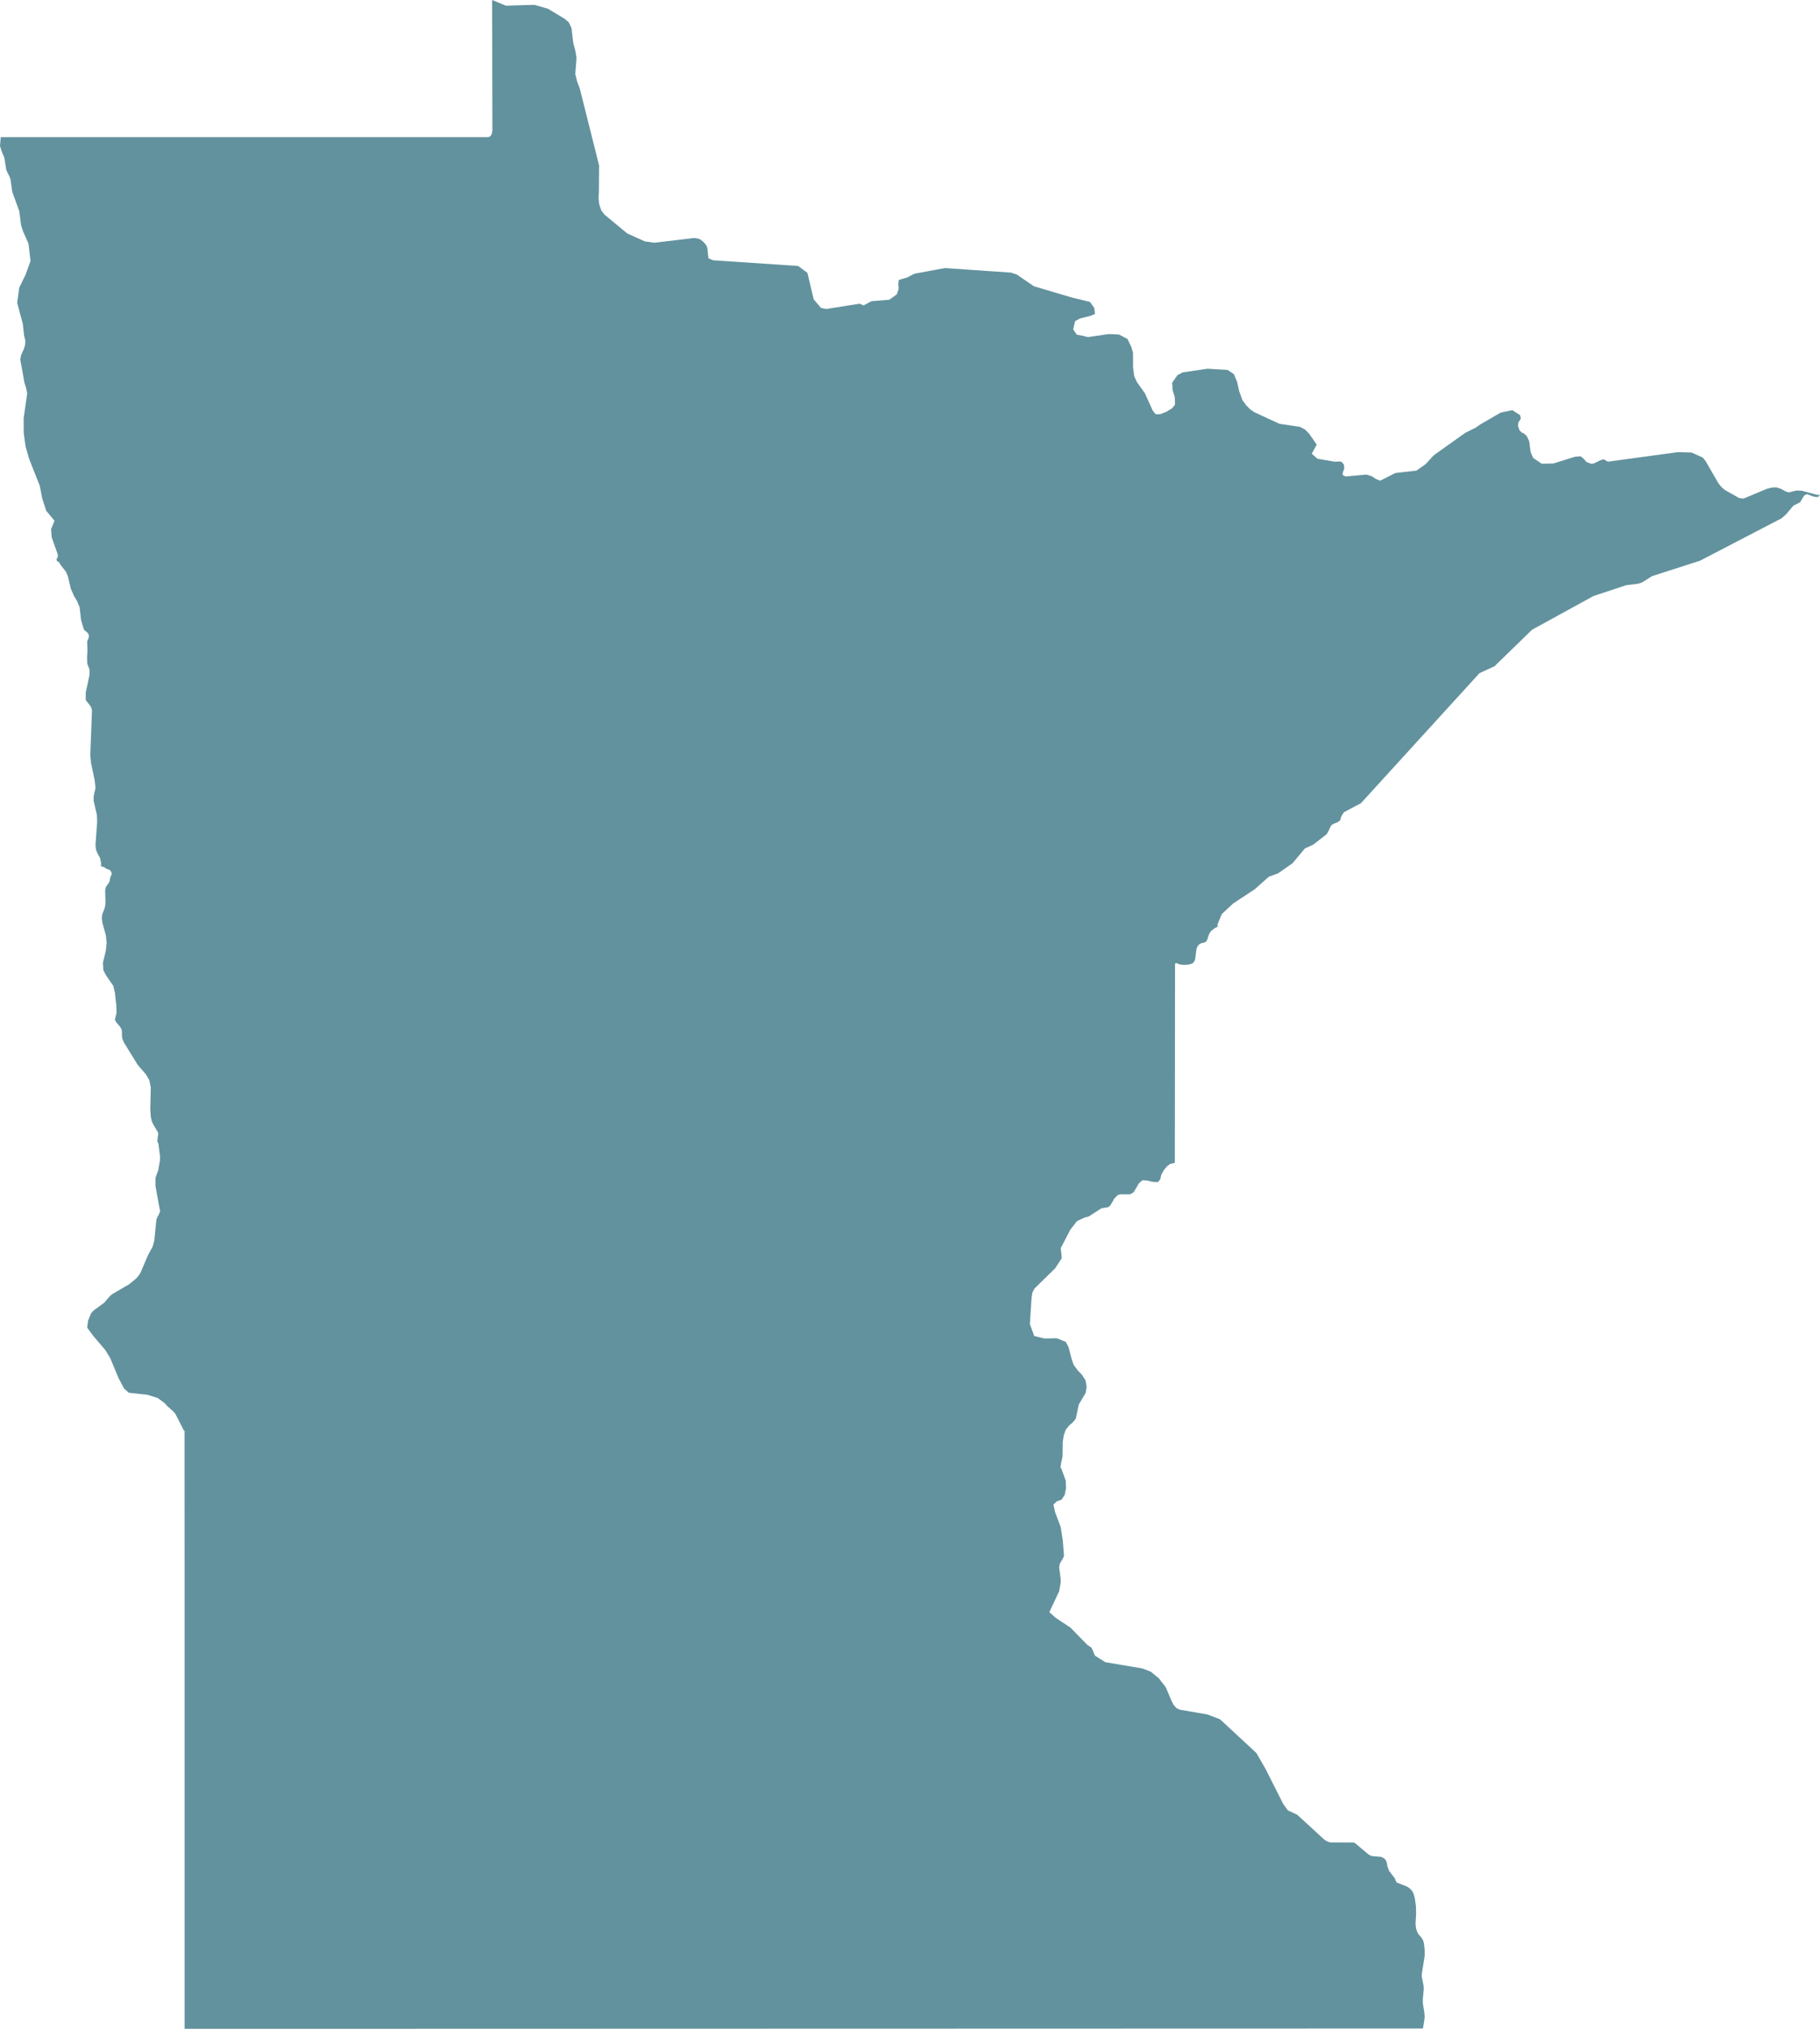 <?xml version="1.0" encoding="UTF-8"?>
<svg width="35px" height="39px" viewBox="0 0 35 39" version="1.1" xmlns="http://www.w3.org/2000/svg" xmlns:xlink="http://www.w3.org/1999/xlink">
    <title>mn</title>
    <g id="🔗-4---Symbols" stroke="none" stroke-width="1" fill="none" fill-rule="evenodd">
        <g id="Nav/-MenuLeftFixed" transform="translate(-1501, -33)" fill="#62929E">
            <g id="nav-pages">
                <g transform="translate(645, 33)">
                    <g id="Group" transform="translate(841, -0)">
                        <path d="M49.653,9.434 L49.552,9.429 L49.396,9.466 L49.342,9.448 L49.245,9.395 L49.165,9.37 L49.084,9.371 L48.982,9.395 L48.528,9.585 L48.445,9.574 L48.172,9.42 L48.103,9.361 L48.044,9.286 L47.802,8.866 L47.746,8.796 L47.53,8.699 L47.264,8.692 L45.928,8.874 L45.894,8.863 L45.869,8.842 L45.838,8.83 L45.785,8.844 L45.648,8.91 L45.601,8.916 L45.509,8.881 L45.455,8.819 L45.396,8.771 L45.285,8.781 L44.871,8.91 L44.647,8.914 L44.482,8.801 L44.435,8.688 L44.407,8.481 L44.364,8.387 L44.311,8.336 L44.264,8.313 L44.224,8.277 L44.193,8.191 L44.197,8.127 L44.247,8.047 L44.233,7.981 L44.082,7.884 L43.857,7.933 L43.468,8.158 L43.376,8.223 L43.18,8.319 L42.572,8.752 L42.415,8.923 L42.241,9.046 L41.833,9.093 L41.546,9.239 L41.463,9.21 L41.378,9.154 L41.276,9.123 L40.875,9.159 L40.818,9.129 L40.827,9.073 L40.852,9.003 L40.845,8.935 L40.806,8.884 L40.771,8.87 L40.674,8.876 L40.336,8.819 L40.226,8.722 L40.322,8.547 L40.175,8.336 L40.099,8.259 L40.003,8.206 L39.605,8.147 L39.124,7.925 L39.04,7.868 L38.965,7.79 L38.892,7.69 L38.83,7.519 L38.791,7.342 L38.73,7.194 L38.607,7.111 L38.22,7.088 L37.743,7.159 L37.641,7.214 L37.542,7.357 L37.55,7.497 L37.592,7.636 L37.597,7.779 L37.539,7.849 L37.428,7.917 L37.31,7.962 L37.227,7.964 L37.169,7.896 L37.015,7.556 L36.864,7.345 L36.812,7.231 L36.79,7.066 L36.789,6.783 L36.757,6.672 L36.682,6.516 L36.517,6.43 L36.318,6.422 L35.922,6.48 L35.83,6.457 L35.707,6.433 L35.638,6.332 L35.676,6.172 L35.765,6.124 L35.969,6.072 L36.057,6.036 L36.044,5.92 L35.961,5.804 L35.608,5.718 L34.883,5.503 L34.556,5.279 L34.445,5.241 C34.021,5.212 33.596,5.182 33.172,5.153 L32.587,5.261 L32.443,5.335 L32.286,5.381 L32.275,5.454 L32.282,5.552 L32.247,5.658 L32.102,5.762 L31.759,5.79 L31.606,5.872 L31.532,5.838 L30.889,5.94 L30.789,5.92 L30.648,5.754 L30.527,5.245 L30.349,5.113 C29.803,5.076 29.258,5.04 28.713,5.003 L28.627,4.967 L28.62,4.931 L28.605,4.786 L28.593,4.735 L28.561,4.687 L28.519,4.643 L28.476,4.609 L28.437,4.589 L28.35,4.575 L27.581,4.666 L27.4,4.64 L27.062,4.488 L26.623,4.124 L26.564,4.046 L26.522,3.925 L26.511,3.812 L26.517,3.682 C26.518,3.515 26.52,3.348 26.521,3.181 C26.397,2.688 26.274,2.195 26.15,1.703 L26.098,1.564 L26.063,1.422 L26.087,1.112 L26.066,0.982 L26.024,0.824 L25.99,0.538 L25.936,0.426 L25.857,0.36 L25.537,0.168 L25.279,0.093 L24.728,0.109 L24.464,1.42108547e-14 C24.467,0.835 24.468,1.669 24.469,2.504 L24.457,2.577 L24.428,2.62 L24.388,2.637 L15.014,2.637 L15.014,2.638 L15,2.807 L15.036,2.921 L15.083,3.03 C15.096,3.107 15.108,3.184 15.12,3.262 L15.147,3.325 L15.178,3.384 L15.202,3.446 L15.236,3.688 L15.371,4.061 L15.405,4.33 L15.443,4.446 L15.548,4.683 L15.587,5.016 L15.492,5.28 L15.37,5.53 L15.33,5.821 L15.438,6.222 L15.462,6.44 L15.487,6.55 L15.483,6.626 L15.462,6.702 L15.406,6.826 L15.39,6.908 L15.47,7.358 L15.501,7.455 L15.523,7.563 L15.455,8.039 L15.456,8.323 L15.492,8.583 L15.563,8.829 L15.763,9.333 L15.814,9.588 L15.889,9.819 L16.048,10.01 L15.982,10.173 L15.994,10.328 L16.112,10.662 L16.112,10.702 L16.086,10.752 L16.095,10.783 L16.112,10.796 L16.128,10.802 L16.14,10.81 L16.145,10.827 L16.161,10.854 L16.269,10.992 L16.305,11.077 L16.362,11.317 L16.422,11.454 L16.485,11.56 L16.532,11.678 L16.559,11.919 L16.614,12.105 L16.687,12.167 L16.708,12.202 L16.709,12.245 L16.696,12.284 L16.682,12.316 L16.676,12.341 L16.682,12.504 L16.674,12.638 L16.678,12.758 L16.722,12.873 L16.722,12.971 L16.649,13.313 L16.648,13.454 L16.671,13.487 L16.711,13.535 L16.752,13.593 L16.769,13.66 L16.736,14.518 L16.751,14.67 L16.82,14.997 L16.836,15.14 L16.828,15.192 L16.813,15.249 L16.801,15.316 L16.801,15.395 L16.864,15.671 L16.868,15.805 L16.836,16.245 L16.846,16.333 L16.87,16.394 L16.926,16.499 L16.943,16.587 L16.945,16.637 L16.926,16.636 L16.951,16.654 L17.005,16.67 L17.051,16.704 L17.105,16.72 L17.133,16.749 L17.15,16.791 L17.142,16.821 L17.126,16.85 L17.102,16.957 L17.037,17.049 L17.022,17.118 L17.029,17.344 L17.022,17.417 L17.01,17.463 L16.968,17.574 L16.958,17.641 L16.971,17.746 L17.036,17.98 L17.051,18.126 L17.035,18.276 L16.979,18.508 L16.988,18.651 L17.035,18.743 L17.179,18.952 L17.21,19.083 L17.237,19.329 L17.241,19.47 L17.21,19.605 L17.236,19.652 L17.31,19.739 L17.339,19.791 L17.345,19.84 L17.344,19.899 L17.352,19.965 L17.382,20.038 L17.648,20.47 L17.805,20.651 L17.872,20.765 L17.9,20.905 L17.89,21.334 L17.9,21.468 L17.915,21.539 L17.936,21.595 L18.041,21.774 L18.042,21.817 L18.033,21.867 L18.026,21.943 L18.046,21.981 L18.077,22.225 L18.076,22.309 L18.044,22.492 L17.99,22.639 L17.989,22.795 L18.079,23.287 L18.05,23.355 L18.035,23.38 L18.019,23.415 L18.007,23.449 L17.967,23.85 L17.936,23.963 L17.844,24.133 L17.706,24.457 L17.69,24.486 L17.653,24.539 L17.609,24.585 L17.486,24.686 L17.153,24.881 L17.106,24.924 L17.001,25.045 L16.828,25.171 L16.786,25.206 L16.752,25.246 L16.695,25.384 L16.676,25.522 L16.798,25.686 L17.024,25.951 L17.117,26.102 L17.283,26.498 L17.385,26.691 L17.476,26.773 L17.838,26.813 L18.033,26.874 L18.167,26.973 L18.217,27.03 L18.325,27.125 L18.369,27.173 L18.495,27.418 L18.526,27.484 L18.549,27.505 C18.549,28.423 18.55,29.342 18.55,30.261 L18.55,39 C19.768,39 20.985,39 22.202,39 C23.46,38.999 24.717,38.999 25.975,38.999 C27.153,38.999 28.33,38.998 29.508,38.998 C30.796,38.998 32.083,38.997 33.371,38.997 C34.521,38.997 35.671,38.996 36.821,38.996 C38.128,38.996 39.434,38.996 40.741,38.995 C41.282,38.995 41.823,38.995 42.364,38.995 L42.389,38.847 L42.397,38.768 L42.391,38.685 L42.364,38.522 L42.361,38.438 L42.38,38.24 L42.377,38.173 L42.343,38.005 L42.342,37.947 L42.397,37.604 L42.397,37.484 L42.384,37.36 L42.368,37.302 L42.34,37.254 L42.276,37.178 L42.252,37.133 L42.234,37.08 L42.225,37.026 L42.222,36.971 L42.233,36.785 L42.229,36.64 L42.207,36.486 L42.188,36.414 L42.159,36.352 L42.112,36.302 L42.052,36.263 L41.856,36.187 L41.821,36.104 L41.715,35.967 L41.681,35.878 L41.673,35.83 L41.663,35.788 L41.644,35.752 L41.614,35.721 L41.558,35.694 L41.391,35.681 L41.352,35.668 L41.318,35.649 L41.059,35.431 L41.033,35.42 L40.59,35.419 L40.533,35.402 L40.476,35.371 L39.946,34.885 L39.768,34.802 L39.678,34.679 L39.333,33.996 L39.16,33.697 L38.462,33.05 L38.217,32.957 L37.684,32.865 L37.623,32.834 L37.574,32.78 L37.535,32.709 L37.418,32.433 L37.285,32.262 L37.13,32.135 L36.969,32.073 L36.257,31.953 L36.058,31.828 L36.038,31.788 L36.016,31.727 L35.988,31.672 L35.907,31.617 L35.585,31.287 L35.303,31.101 L35.18,30.99 L35.369,30.588 L35.399,30.414 L35.396,30.335 L35.368,30.128 L35.382,30.058 L35.446,29.948 L35.461,29.907 L35.44,29.63 L35.399,29.356 L35.289,29.066 L35.259,28.923 L35.322,28.862 L35.415,28.828 L35.475,28.737 L35.501,28.609 L35.495,28.463 L35.416,28.246 L35.395,28.213 L35.404,28.136 L35.433,28 L35.438,27.712 L35.457,27.591 L35.495,27.484 L35.558,27.405 L35.63,27.344 L35.689,27.27 C35.708,27.18 35.726,27.09 35.745,27.001 L35.877,26.778 L35.897,26.66 L35.876,26.536 L35.811,26.433 L35.727,26.345 L35.649,26.239 L35.614,26.144 L35.548,25.893 L35.495,25.794 L35.319,25.725 L35.089,25.731 L34.889,25.683 L34.805,25.453 L34.837,24.958 L34.853,24.848 L34.895,24.769 L35.292,24.38 L35.419,24.185 L35.399,23.993 L35.583,23.639 L35.71,23.475 L35.853,23.407 L35.936,23.385 L36.182,23.227 L36.301,23.208 L36.339,23.187 L36.361,23.158 L36.415,23.067 L36.42,23.048 L36.438,23.034 L36.463,23.003 L36.5,22.972 L36.543,22.958 L36.733,22.958 L36.8,22.921 L36.902,22.747 L36.97,22.688 L37.051,22.693 L37.166,22.719 L37.269,22.724 L37.313,22.668 L37.334,22.577 L37.385,22.489 L37.447,22.416 L37.504,22.373 L37.593,22.354 C37.593,21.12 37.597,19.886 37.597,18.651 L37.597,18.535 L37.608,18.513 L37.628,18.516 L37.695,18.542 L37.777,18.549 L37.855,18.543 L37.921,18.525 L37.946,18.508 L37.962,18.488 L37.971,18.47 L37.984,18.441 L38.005,18.271 L38.013,18.23 L38.029,18.195 L38.048,18.168 L38.071,18.147 L38.098,18.134 L38.173,18.114 L38.197,18.096 L38.213,18.071 L38.251,17.958 L38.288,17.898 L38.362,17.842 L38.423,17.811 L38.409,17.783 L38.496,17.571 L38.712,17.37 L39.13,17.094 L39.401,16.853 L39.574,16.791 L39.855,16.596 L40.095,16.309 L40.251,16.239 L40.511,16.038 L40.537,15.997 L40.584,15.896 L40.607,15.859 L40.655,15.832 L40.717,15.81 L40.771,15.771 L40.795,15.692 L40.845,15.613 L41.17,15.442 L43.452,12.94 L43.74,12.808 L44.462,12.106 L45.647,11.456 L46.272,11.25 L46.502,11.221 L46.581,11.195 L46.768,11.076 L47.694,10.778 L49.26,9.964 L49.344,9.891 L49.49,9.719 L49.617,9.656 L49.694,9.527 L49.749,9.498 L49.884,9.549 L49.96,9.555 L50,9.514 L49.944,9.512 L49.653,9.434" id="mn"></path>
                    </g>
                </g>
            </g>
        </g>
    </g>
</svg>